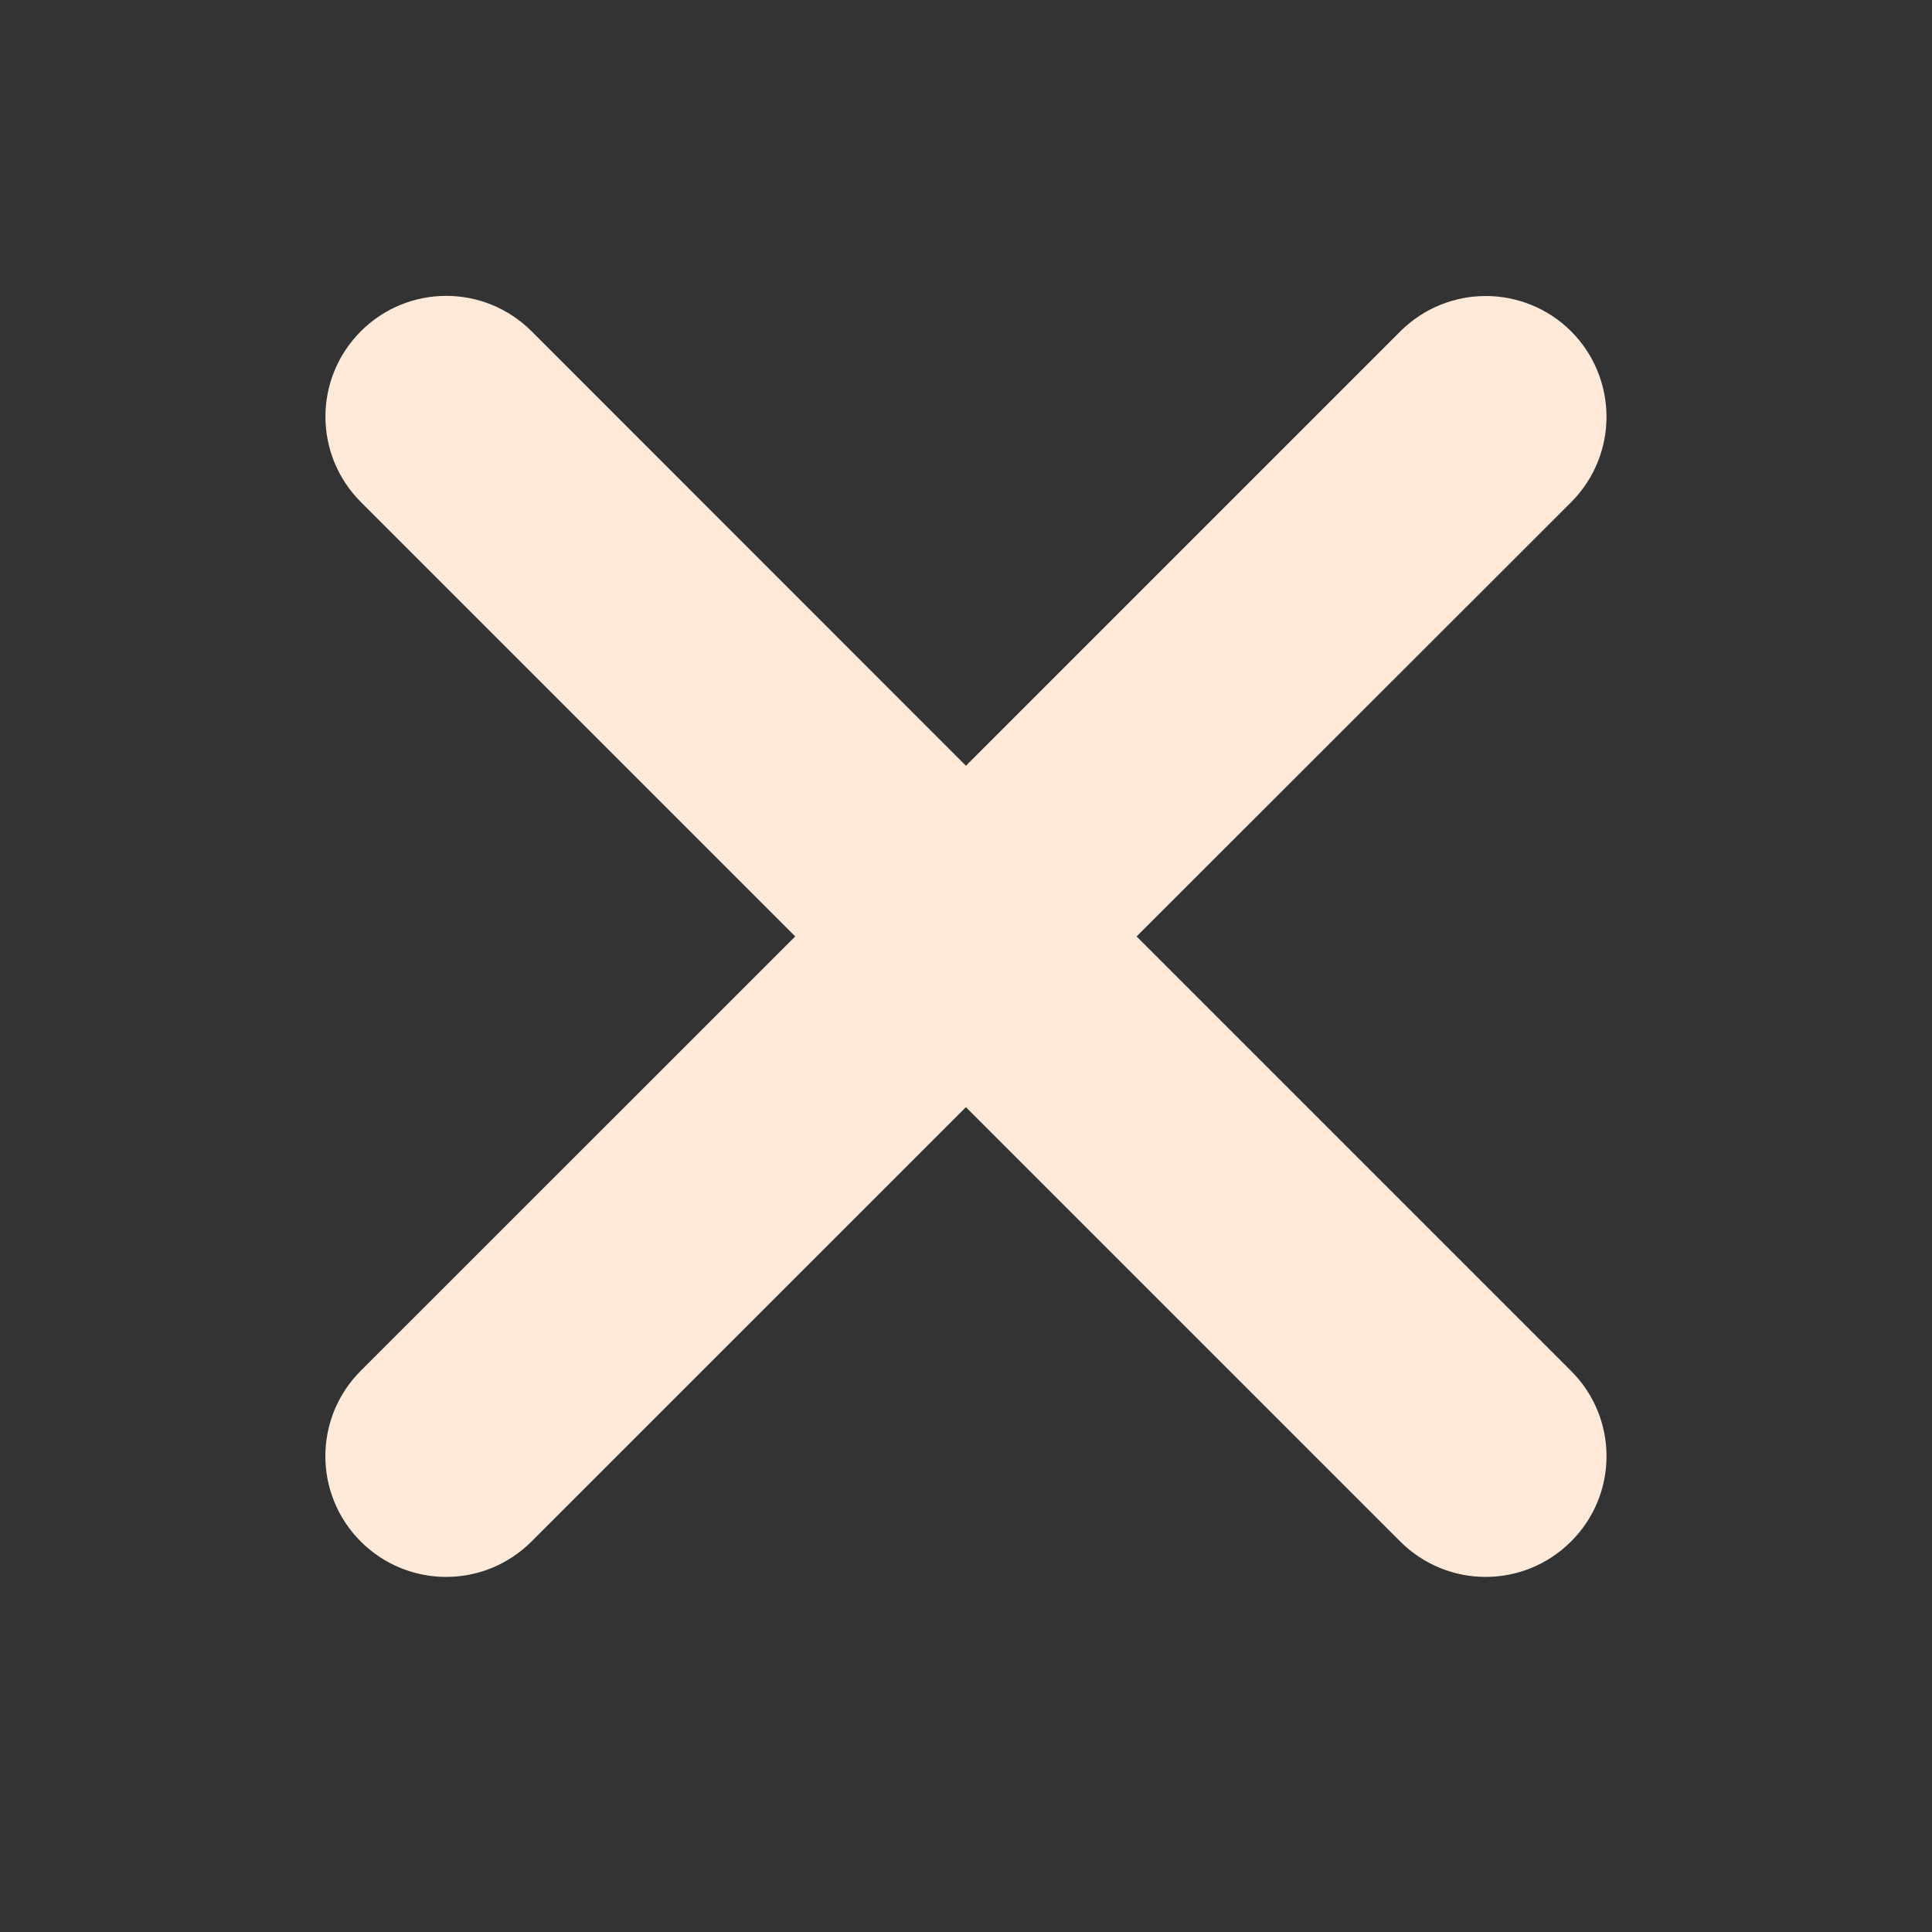 <svg width="23" height="23" viewBox="0 0 23 23" fill="none" xmlns="http://www.w3.org/2000/svg">
<rect x="0" y="0" width="23" height="23" fill="#333333" stroke="none"/>
<path d="M18.172 17.821C17.904 18.09 17.469 18.09 17.2 17.821L11.499 12.12L5.797 17.821C5.529 18.09 5.094 18.09 4.825 17.821C4.556 17.553 4.556 17.118 4.825 16.849L10.528 11.148L4.826 5.446C4.557 5.178 4.557 4.743 4.826 4.474C5.095 4.205 5.529 4.205 5.798 4.474L11.499 10.177L17.201 4.475C17.47 4.207 17.905 4.207 18.174 4.475C18.442 4.744 18.442 5.179 18.174 5.448L12.47 11.148L18.172 16.85C18.443 17.117 18.443 17.555 18.172 17.821Z" fill="#FFEAD9" stroke="#FFEAD9" stroke-width="1.5"/>
</svg>
